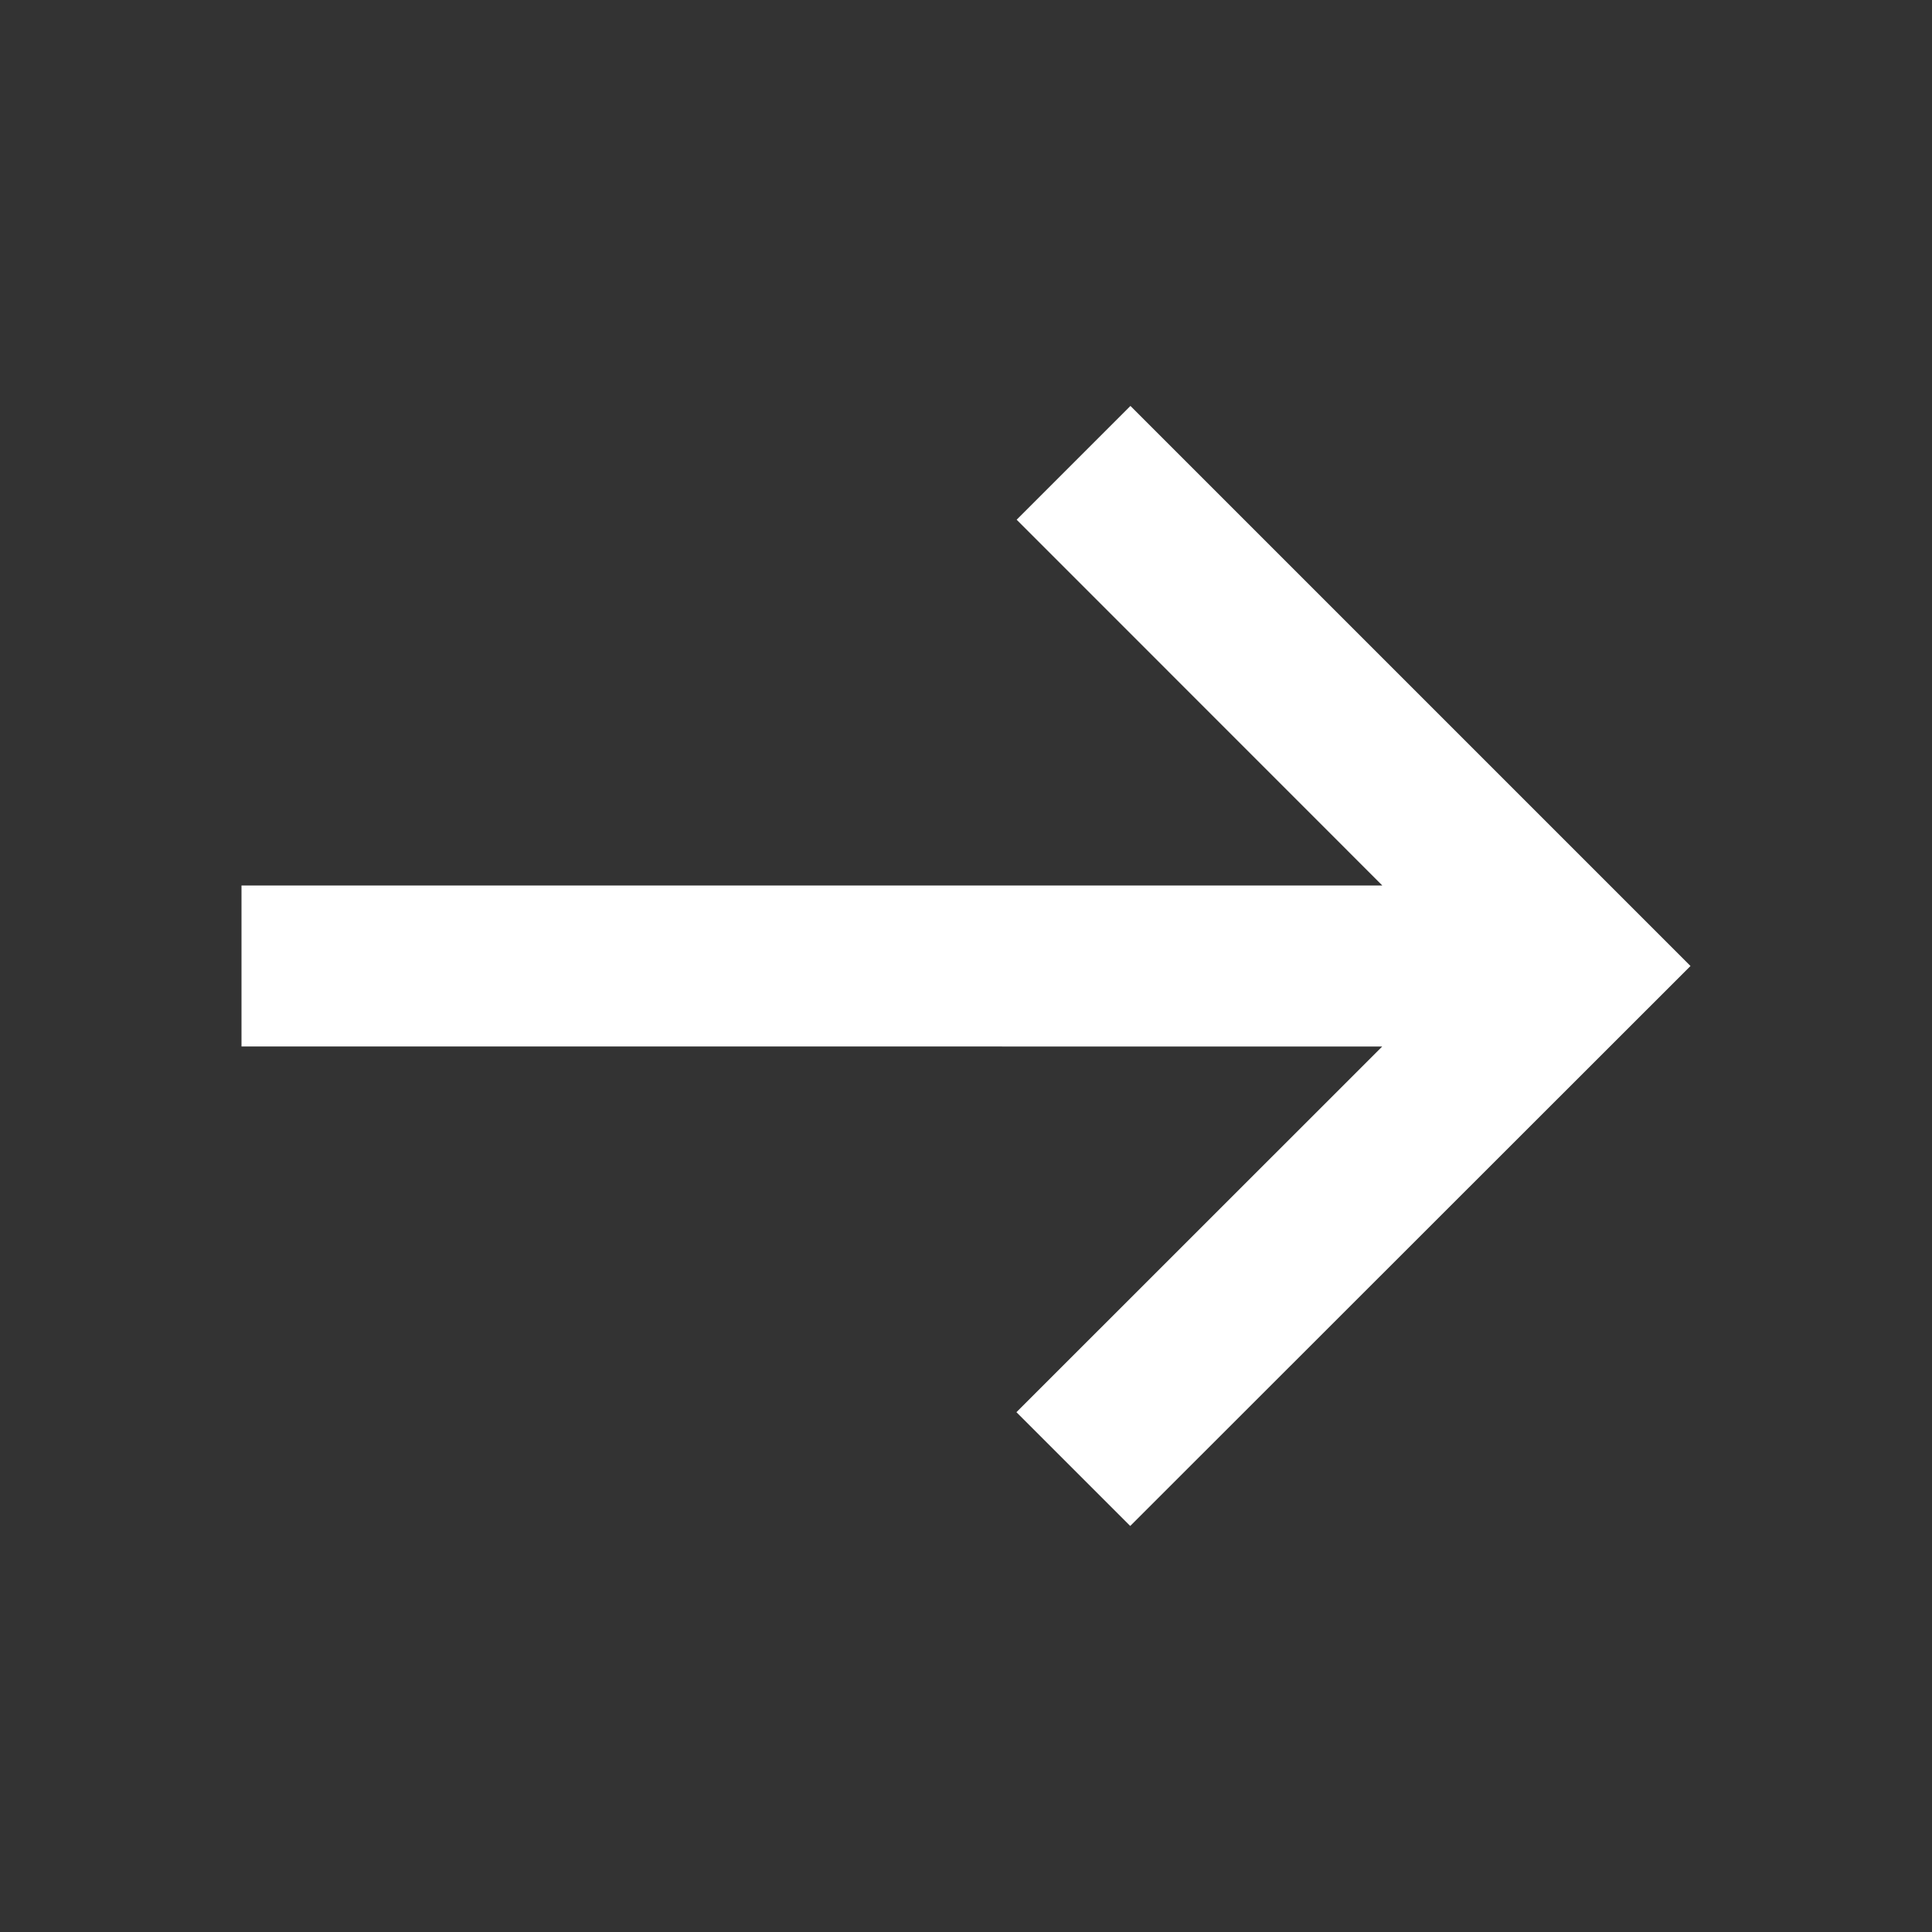 <svg xmlns="http://www.w3.org/2000/svg" width="18" height="18" fill="none" viewBox="0 0 18 18"><rect x="0" y="0" width="18" height="18" fill="#333333" stroke="none"/><path fill="#fff" fill-rule="evenodd" d="M12.878 9.75 9.47 13.157l1.06 1.06L15.75 9l-5.218-5.218-1.06 1.06 3.407 3.408H2.25v1.5z" clip-rule="evenodd"/></svg>